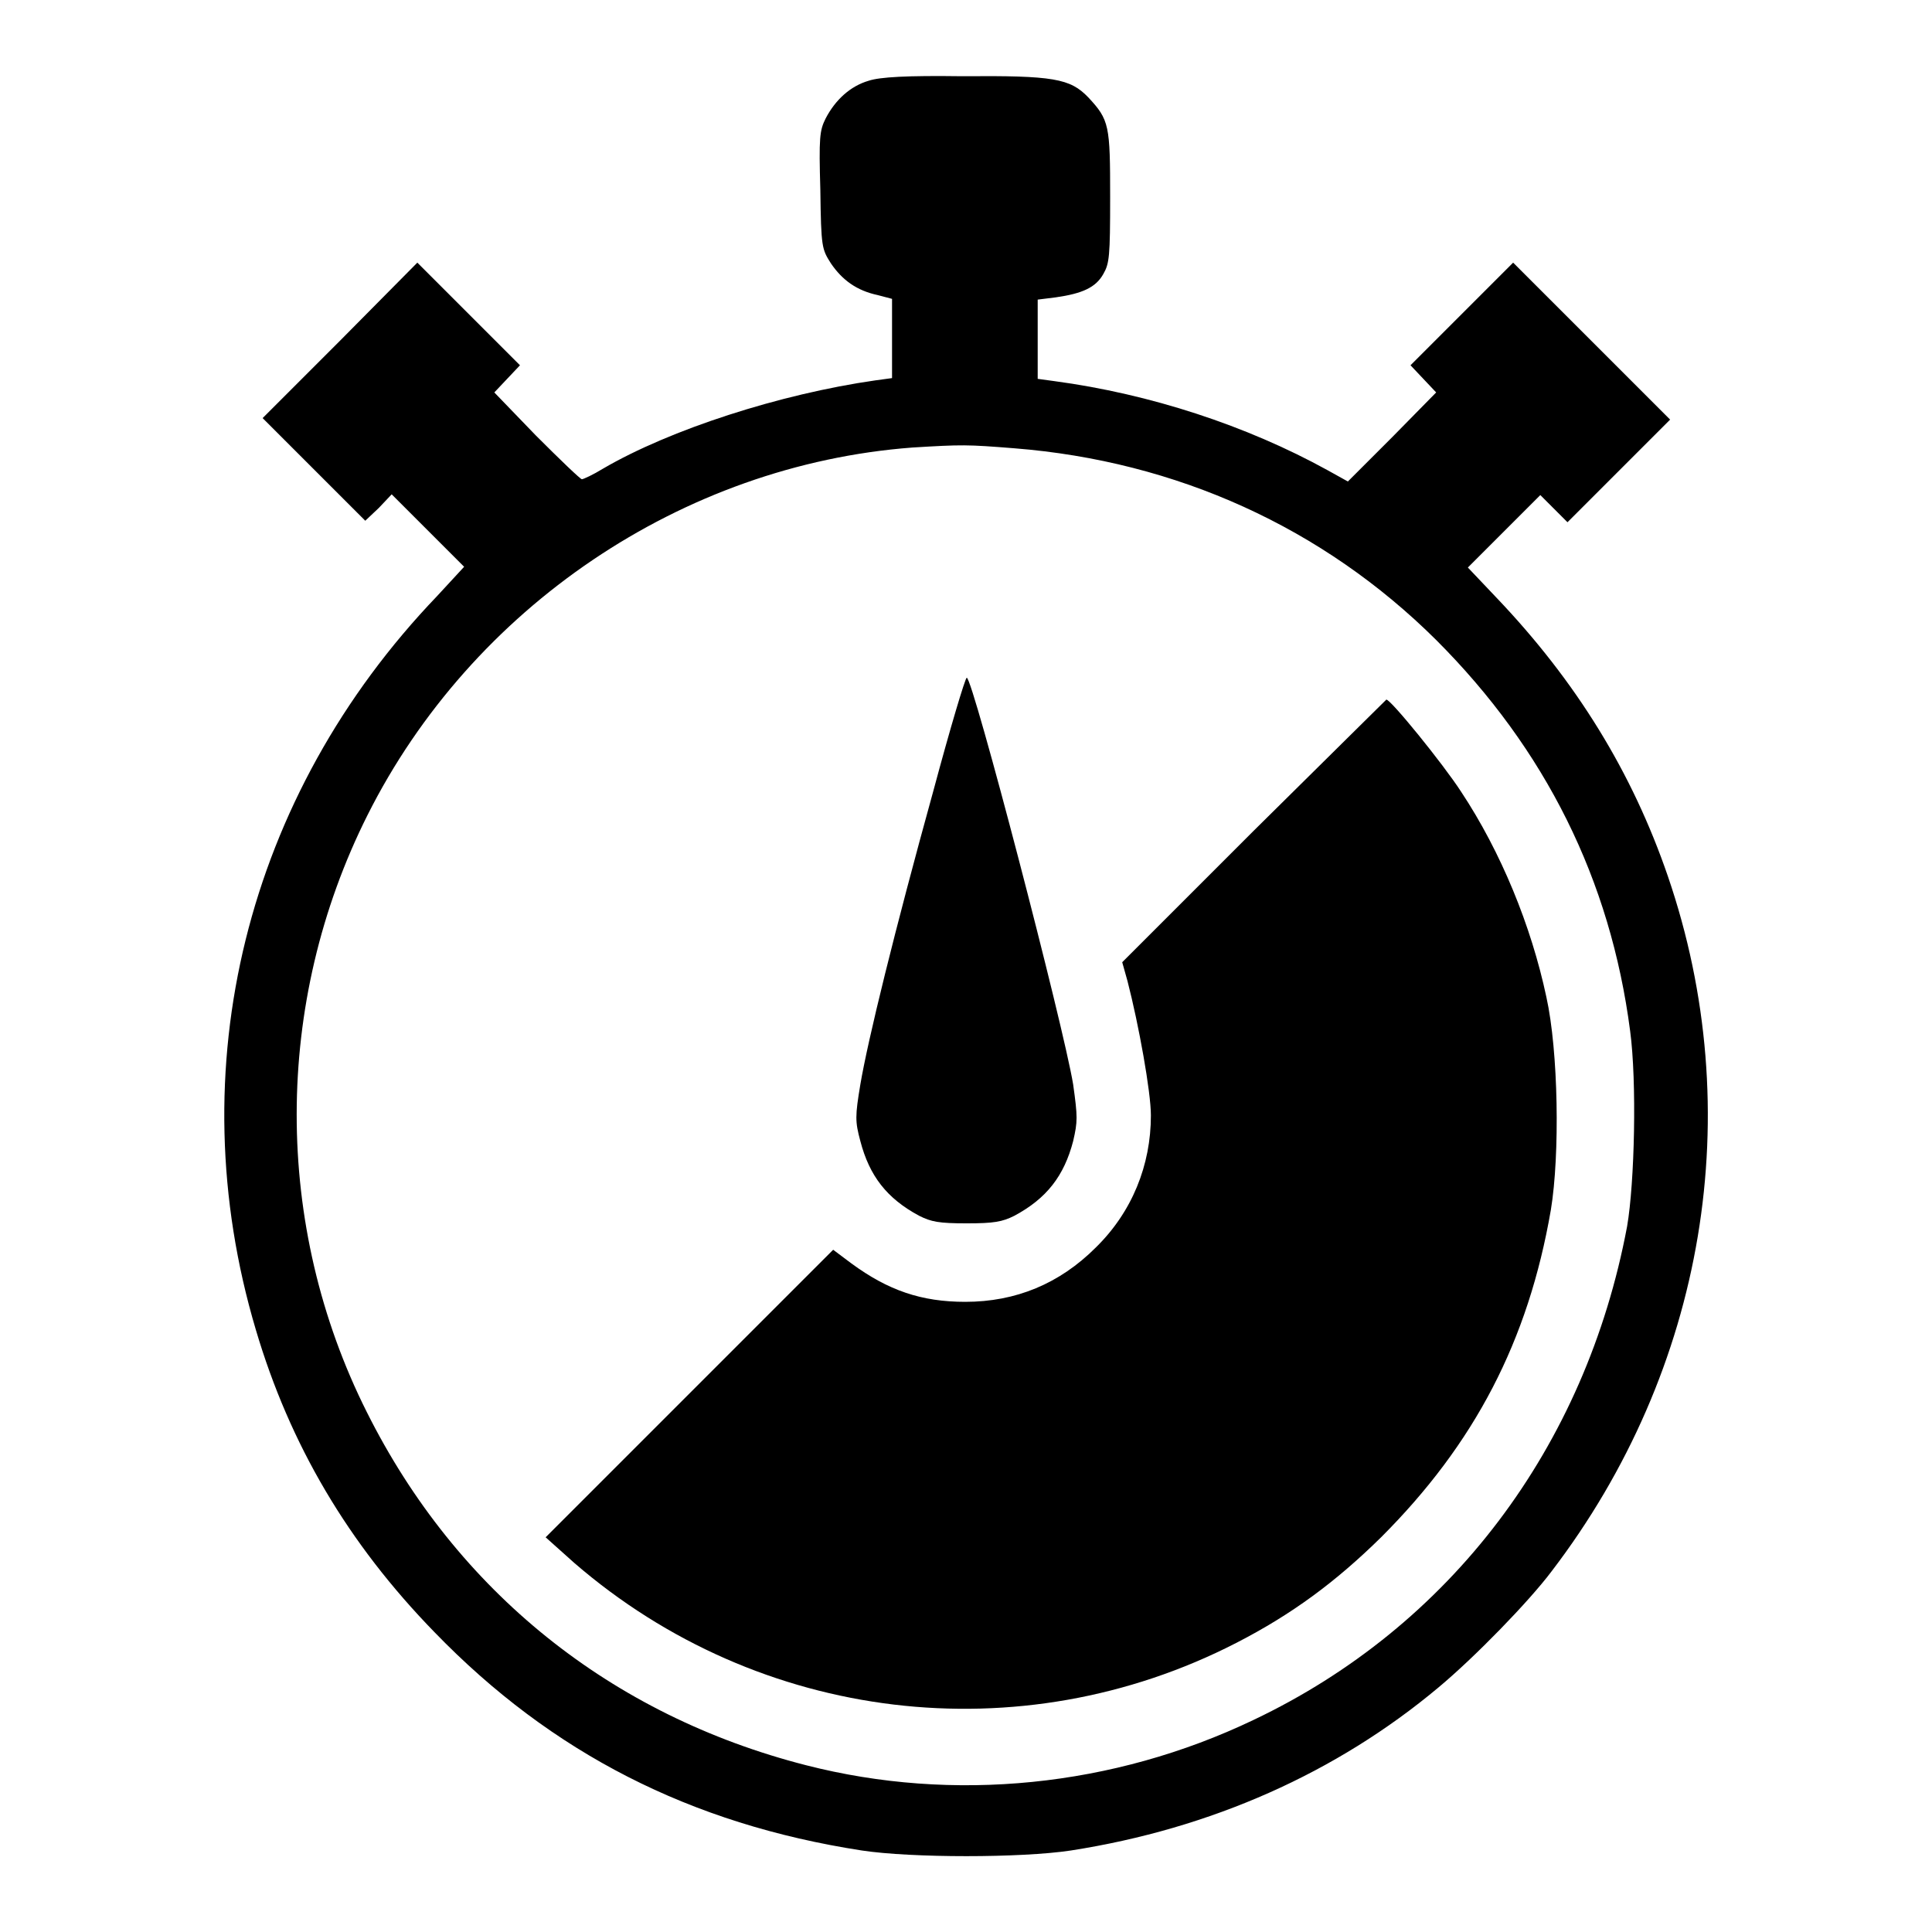 <?xml version="1.0" encoding="utf-8"?>
<!-- Svg Vector Icons : http://www.onlinewebfonts.com/icon -->
<!DOCTYPE svg PUBLIC "-//W3C//DTD SVG 1.1//EN" "http://www.w3.org/Graphics/SVG/1.1/DTD/svg11.dtd">
<svg version="1.1" xmlns="http://www.w3.org/2000/svg" xmlns:xlink="http://www.w3.org/1999/xlink" x="0px" y="0px" viewBox="0 0 256 256" enable-background="new 0 0 256 256" xml:space="preserve">
<g><g><g><path fill="#000000" d="M115.1,10.7c-2.4,0.7-4.4,2.5-5.7,5c-0.8,1.6-0.9,2.5-0.7,9.5c0.1,7.6,0.2,7.8,1.4,9.7c1.5,2.2,3.4,3.6,6.2,4.2l1.9,0.5v5.3v5.2l-2.2,0.3c-12.6,1.8-27.2,6.5-36.1,11.7c-1.3,0.8-2.6,1.4-2.8,1.4c-0.2,0-2.9-2.6-6.1-5.8L65.5,52l1.7-1.8l1.7-1.8l-6.8-6.8l-6.8-6.8L45,45.2L34.8,55.4l6.8,6.8l6.8,6.8l1.8-1.7l1.7-1.8l4.8,4.8l4.8,4.8L57.9,79c-25.3,26.4-34.3,62.6-24,97.2c4.5,15.2,12.2,28.3,23.7,40.1c15.5,16,33.9,25.4,56.6,28.9c6.6,1,21.1,1,27.7,0c18.6-2.9,35.2-10.3,48.7-21.6c4.8-4,12-11.4,15-15.4c20.4-26.7,26.1-60.9,15.4-92.1c-4.7-13.7-12.1-25.8-22.8-37l-3.7-3.9l4.8-4.8l4.8-4.8l1.8,1.8l1.8,1.8l6.8-6.8l6.8-6.8l-10.4-10.4l-10.4-10.4l-6.8,6.8l-6.8,6.8l1.7,1.8l1.7,1.8l-5.8,5.9l-5.9,5.9l-2.7-1.5c-10.7-5.9-23.5-10.1-36.2-11.8l-2.2-0.3v-5.3v-5.2l2.4-0.3c3.5-0.5,5.3-1.3,6.3-3.1c0.8-1.4,0.9-2.3,0.9-10.2c0-9.5-0.1-10.2-2.9-13.2c-2.4-2.5-4.6-2.9-16.7-2.8C120.2,10,116.6,10.2,115.1,10.7z M134.4,59.4c21.5,1.7,40.9,10.5,55.9,25.4c14.5,14.5,23.1,31.8,25.7,51.8c0.9,6.7,0.6,20.1-0.4,25.9c-5.5,29.3-23.4,53-49.5,65.4c-18.6,8.9-39.8,11-59.3,6c-25.8-6.6-46.3-23-58.2-46.8c-12.4-24.7-12.4-54.2,0.1-79.1c13.8-27.5,41.7-46.4,72.2-48.7C127.5,58.9,128.1,58.9,134.4,59.4z"/><path fill="#000000" d="M123.7,104.7c-5.2,18.8-8.7,33.1-9.7,39c-0.7,4.2-0.7,4.9,0,7.5c1.2,4.6,3.5,7.6,7.8,9.9c1.6,0.8,2.6,1,6.3,1c3.6,0,4.7-0.2,6.3-1c4.3-2.3,6.6-5.3,7.8-9.9c0.6-2.6,0.6-3.2,0-7.5c-1.3-7.9-13.3-53.9-14.1-53.9C127.9,89.8,125.9,96.5,123.7,104.7z"/><path fill="#000000" d="M166.2,110l-17.5,17.5l0.7,2.5c1.5,5.8,3.1,14.7,3.1,17.8c0,6.6-2.5,12.8-7.3,17.5c-4.8,4.8-10.6,7.2-17.3,7.2c-5.8,0-10.2-1.5-15.1-5.1l-2.4-1.8l-19,19l-19.1,19.1l3.8,3.4c24.5,21.2,59.1,25.3,87.7,10.6c7.4-3.8,13.2-8.1,19.2-14c12.4-12.4,19.5-26,22.5-43.4c1.2-7.3,1-21-0.6-28.2c-2-9.4-6-19.2-11.3-27.2c-2.4-3.7-9.3-12.2-9.9-12.2C183.8,92.6,175.8,100.5,166.2,110z"/></g></g></g>
</svg>
